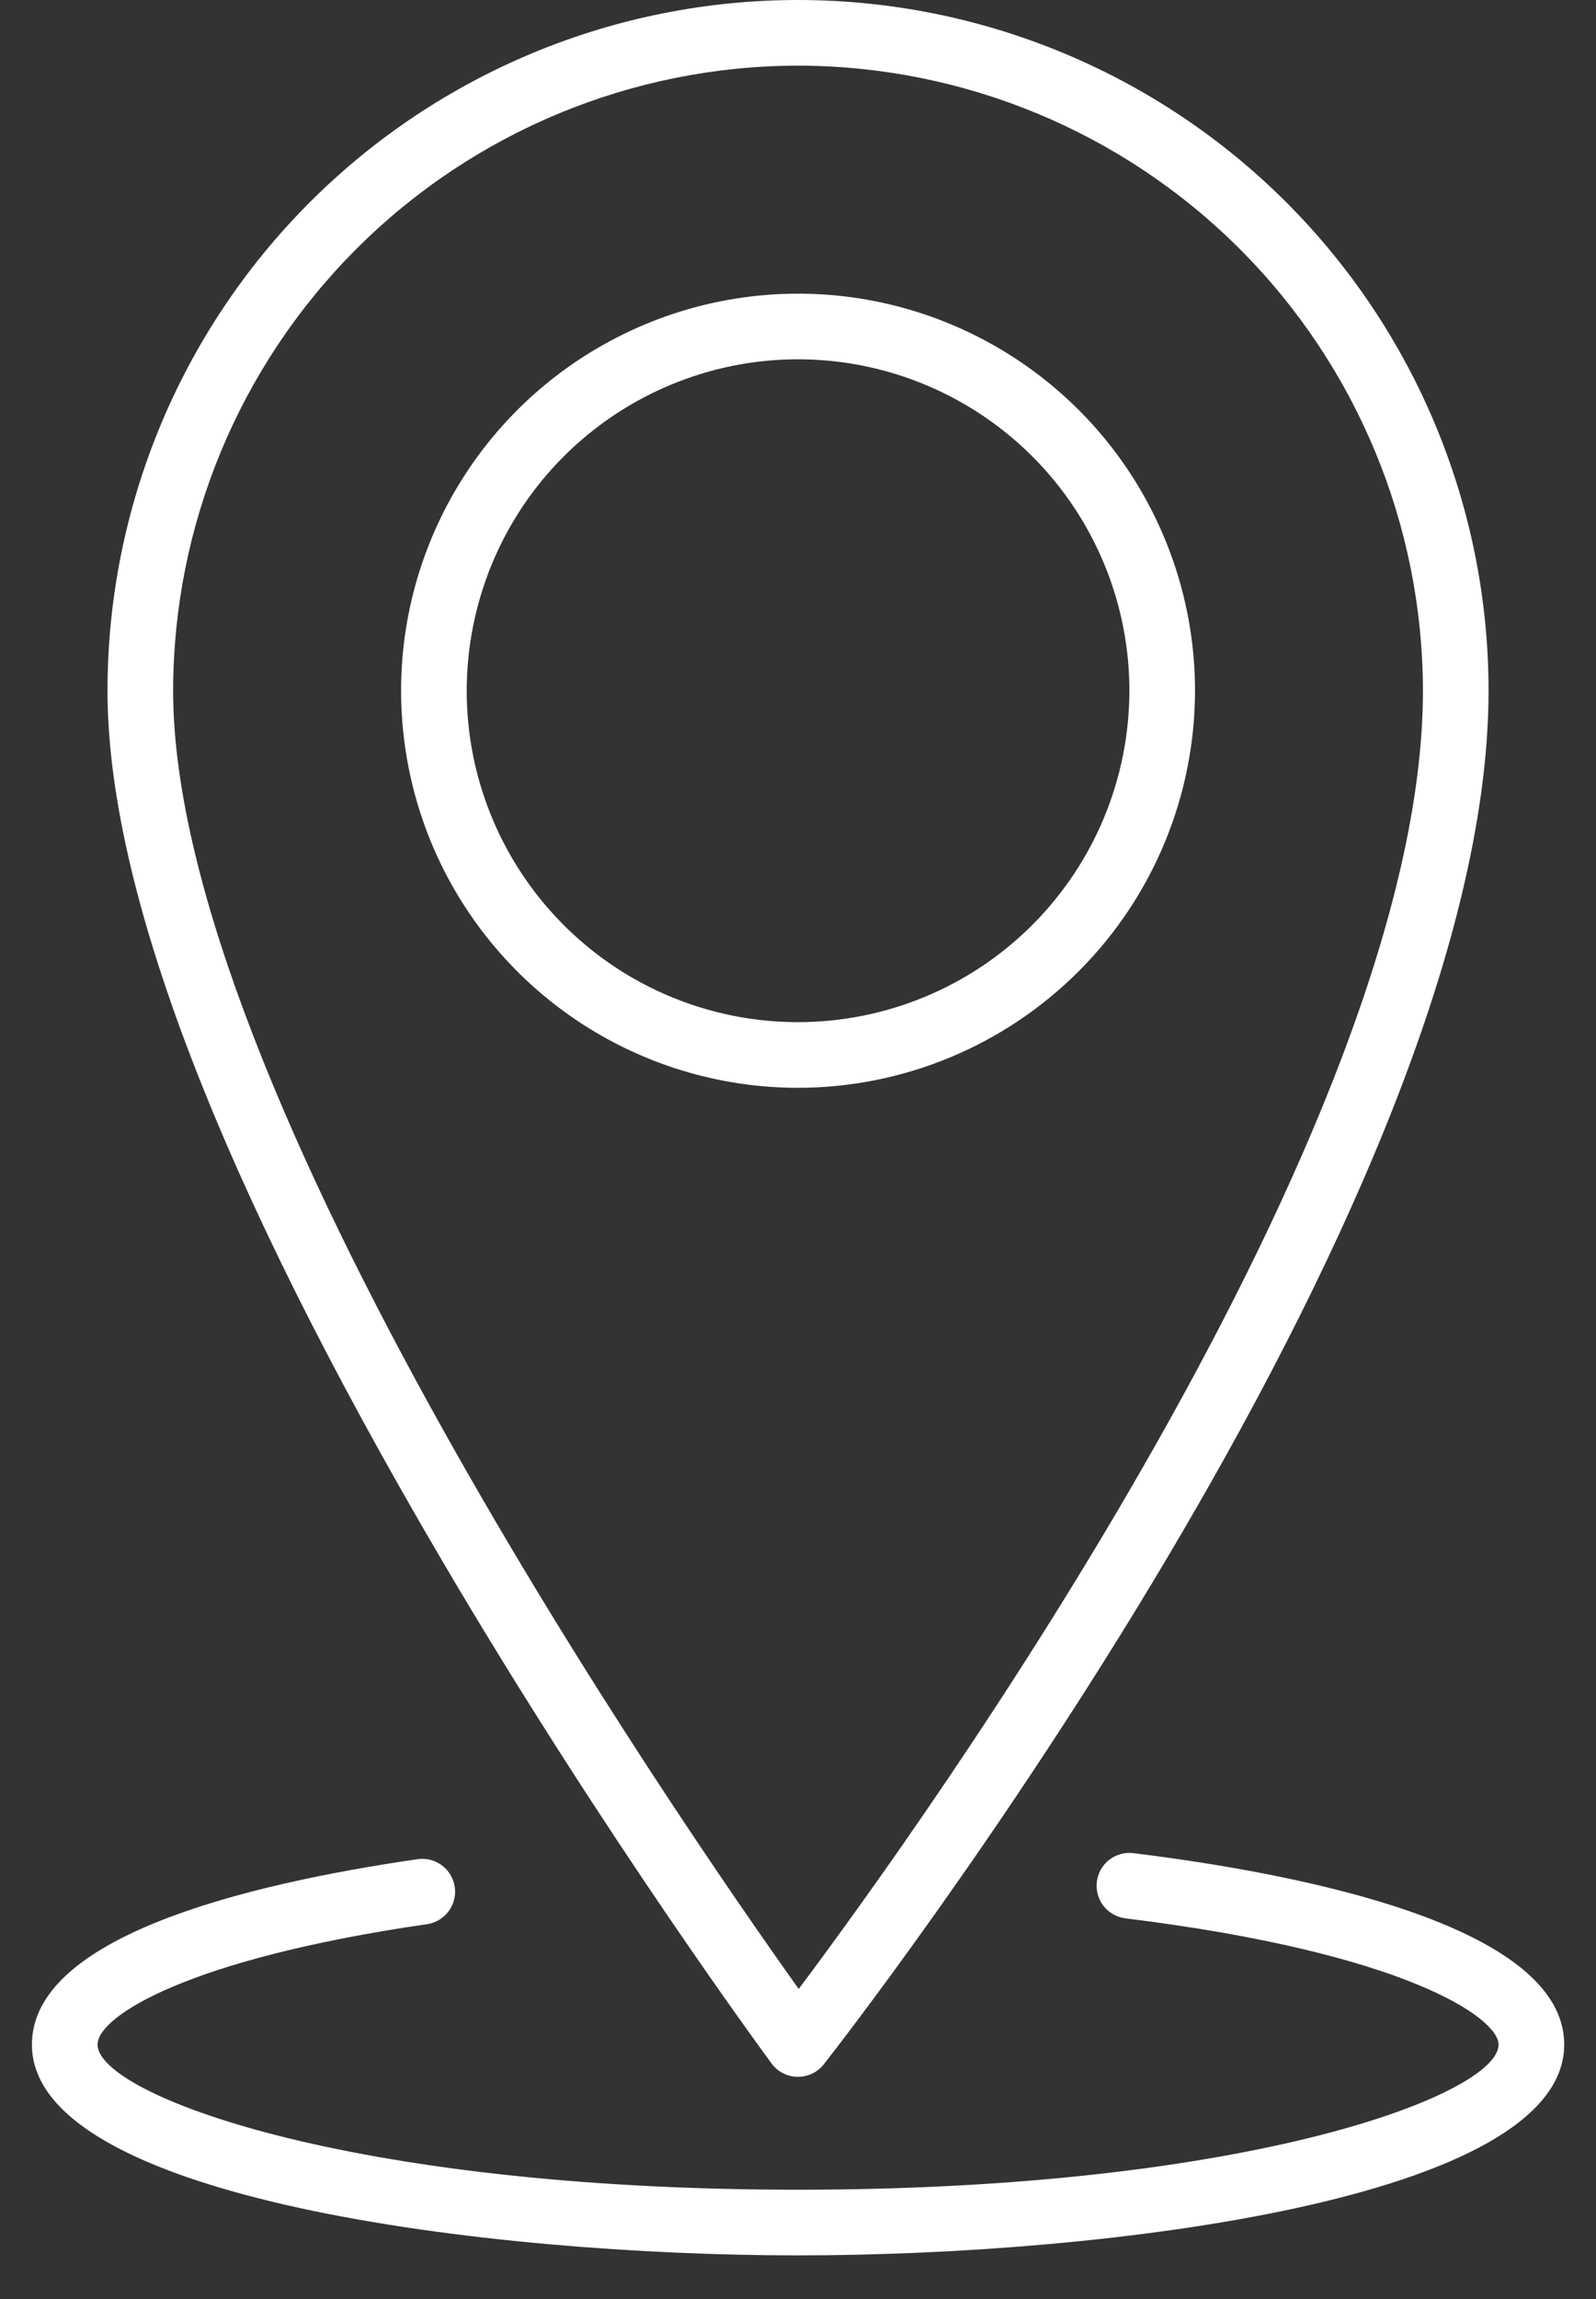<?xml version="1.0" encoding="UTF-8"?>
<svg xmlns="http://www.w3.org/2000/svg" width="25" height="36" viewBox="0 0 25 36" fill="none">
  <rect x="0" y="0" width="25" height="36" fill="#333333" stroke="none"/>
  <path d="M12.087 32.313C12.134 32.377 12.196 32.429 12.266 32.465C12.336 32.501 12.414 32.52 12.493 32.521H12.5C12.578 32.521 12.655 32.504 12.725 32.469C12.795 32.435 12.857 32.386 12.905 32.324C13.33 31.782 23.317 18.946 23.317 10.816C23.317 7.948 22.177 5.197 20.149 3.168C18.12 1.14 15.369 0 12.5 0C9.631 0 6.88 1.14 4.852 3.168C2.823 5.197 1.684 7.948 1.684 10.816C1.684 13.93 3.44 18.502 6.905 24.404C9.465 28.764 12.061 32.278 12.087 32.313ZM12.5 1.028C15.095 1.031 17.584 2.063 19.419 3.898C21.254 5.733 22.286 8.222 22.289 10.817C22.289 17.681 14.424 28.592 12.511 31.145C10.62 28.493 2.712 17.04 2.712 10.817C2.714 8.222 3.747 5.733 5.582 3.898C7.417 2.063 9.905 1.031 12.5 1.028Z" fill="white"></path>
  <path d="M18.719 10.817C18.719 9.587 18.354 8.385 17.671 7.362C16.988 6.34 16.017 5.543 14.88 5.072C13.744 4.601 12.494 4.478 11.288 4.718C10.082 4.958 8.974 5.55 8.104 6.42C7.235 7.289 6.642 8.397 6.402 9.603C6.162 10.809 6.286 12.06 6.756 13.196C7.227 14.332 8.024 15.303 9.046 15.986C10.069 16.67 11.271 17.034 12.501 17.034C14.149 17.033 15.73 16.377 16.895 15.211C18.061 14.046 18.717 12.465 18.719 10.817ZM12.501 16.006C11.474 16.006 10.471 15.702 9.617 15.132C8.764 14.561 8.099 13.751 7.706 12.803C7.313 11.854 7.21 10.811 7.411 9.804C7.611 8.797 8.105 7.872 8.831 7.147C9.557 6.421 10.482 5.927 11.489 5.726C12.495 5.526 13.539 5.629 14.487 6.022C15.435 6.415 16.246 7.08 16.816 7.933C17.386 8.787 17.691 9.79 17.691 10.817C17.689 12.193 17.142 13.512 16.169 14.485C15.196 15.458 13.877 16.005 12.501 16.006ZM17.742 29.017C17.608 29.004 17.475 29.043 17.37 29.127C17.265 29.211 17.197 29.333 17.181 29.466C17.165 29.599 17.201 29.734 17.282 29.841C17.364 29.947 17.484 30.018 17.617 30.038C22.042 30.581 23.474 31.605 23.474 32.016C23.474 32.788 19.601 34.289 12.501 34.289C5.401 34.289 1.528 32.786 1.528 32.016C1.528 31.576 2.932 30.674 6.701 30.129C6.833 30.106 6.951 30.033 7.03 29.925C7.109 29.816 7.143 29.681 7.124 29.549C7.104 29.416 7.034 29.296 6.928 29.214C6.821 29.132 6.687 29.095 6.554 29.111C3.793 29.511 0.5 30.339 0.5 32.016C0.5 34.438 7.677 35.317 12.501 35.317C17.325 35.317 24.502 34.438 24.502 32.016C24.502 30.129 20.267 29.327 17.742 29.017Z" fill="white"></path>
</svg>
